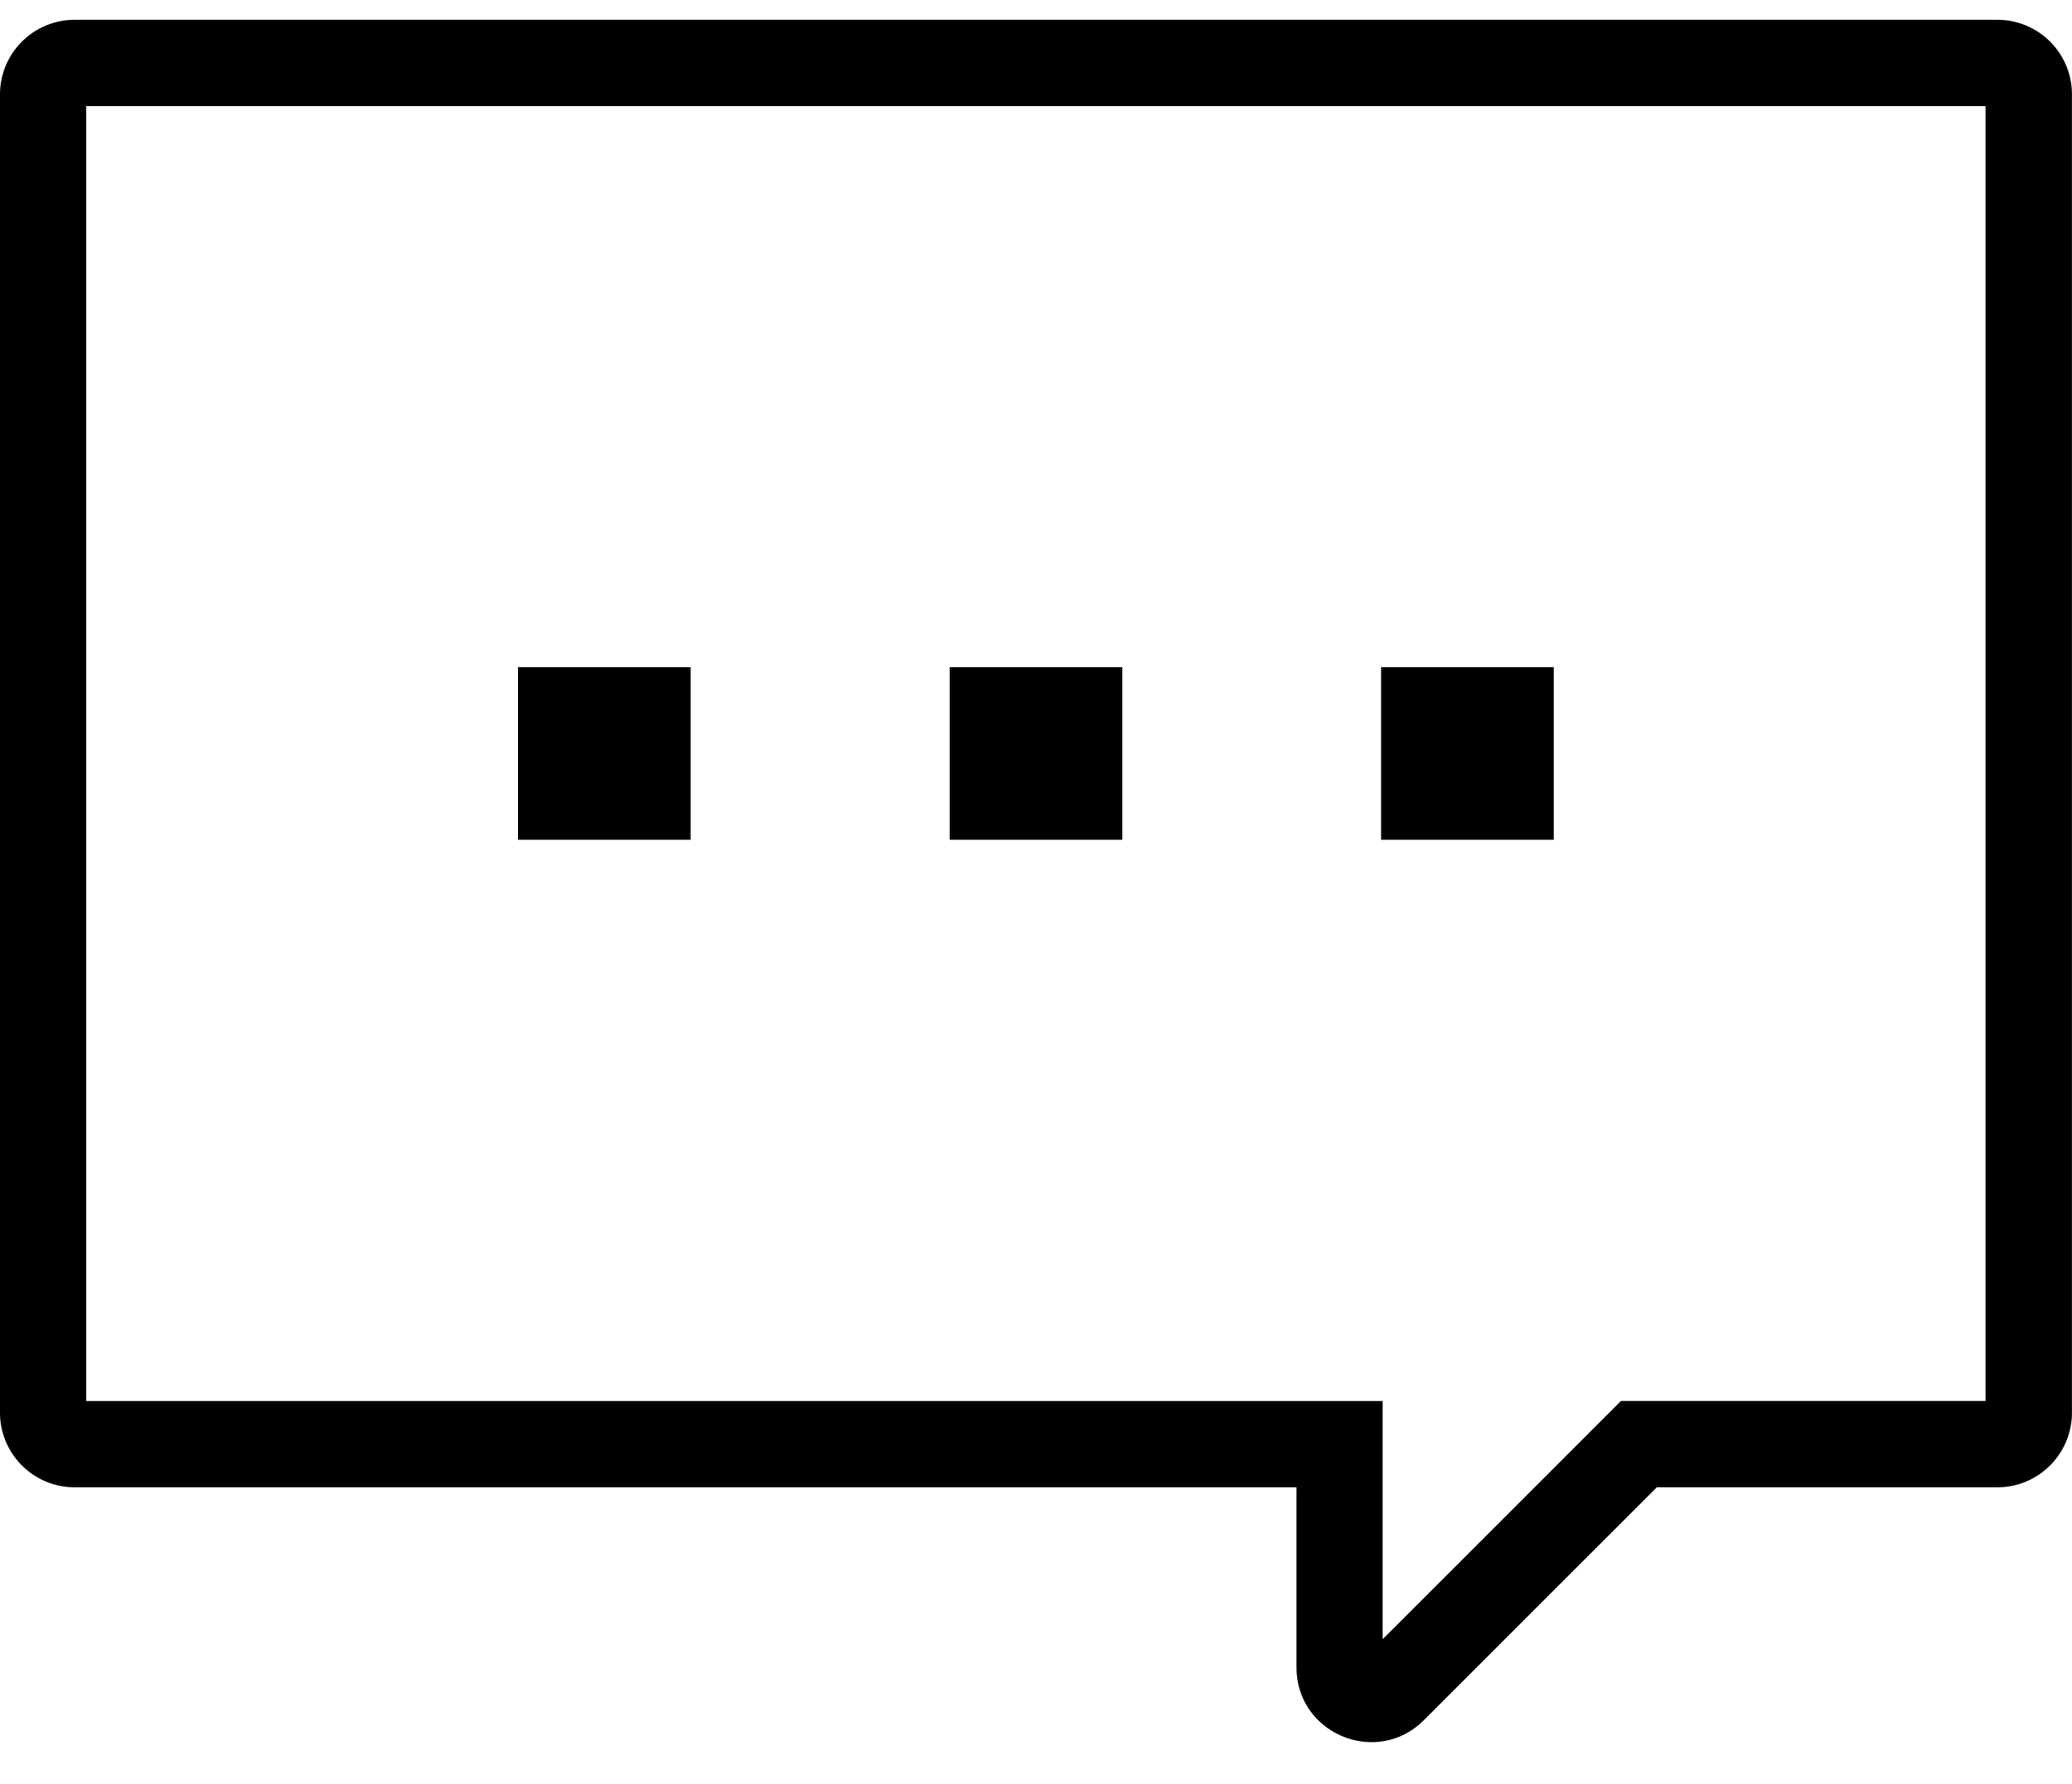 <svg width="36" height="31" viewBox="0 0 36 31" fill="none" xmlns="http://www.w3.org/2000/svg">
<path fill-rule="evenodd" clip-rule="evenodd" d="M1.297 0.344H34.703C35.419 0.344 36 0.924 35.999 1.641V24.55C35.999 25.266 35.419 25.847 34.703 25.847H28.786L24.739 29.894C24.475 30.158 24.15 30.276 23.831 30.276C23.165 30.276 22.526 29.759 22.526 28.977V25.847H18H1.297C0.581 25.847 0 25.266 0 24.55V1.641C0 0.924 0.581 0.344 1.297 0.344ZM28.784 24.347H34.498V1.844H1.498V24.348H17.998H22.523H24.023V25.848V28.487L26.159 26.352L27.724 24.786L28.163 24.347H28.784Z" fill="black"/>
<rect x="16.5" y="11.594" width="3" height="3" fill="black"/>
<rect x="9" y="11.594" width="3" height="3" fill="black"/>
<rect x="23.996" y="11.594" width="3" height="3" fill="black"/>
</svg>

